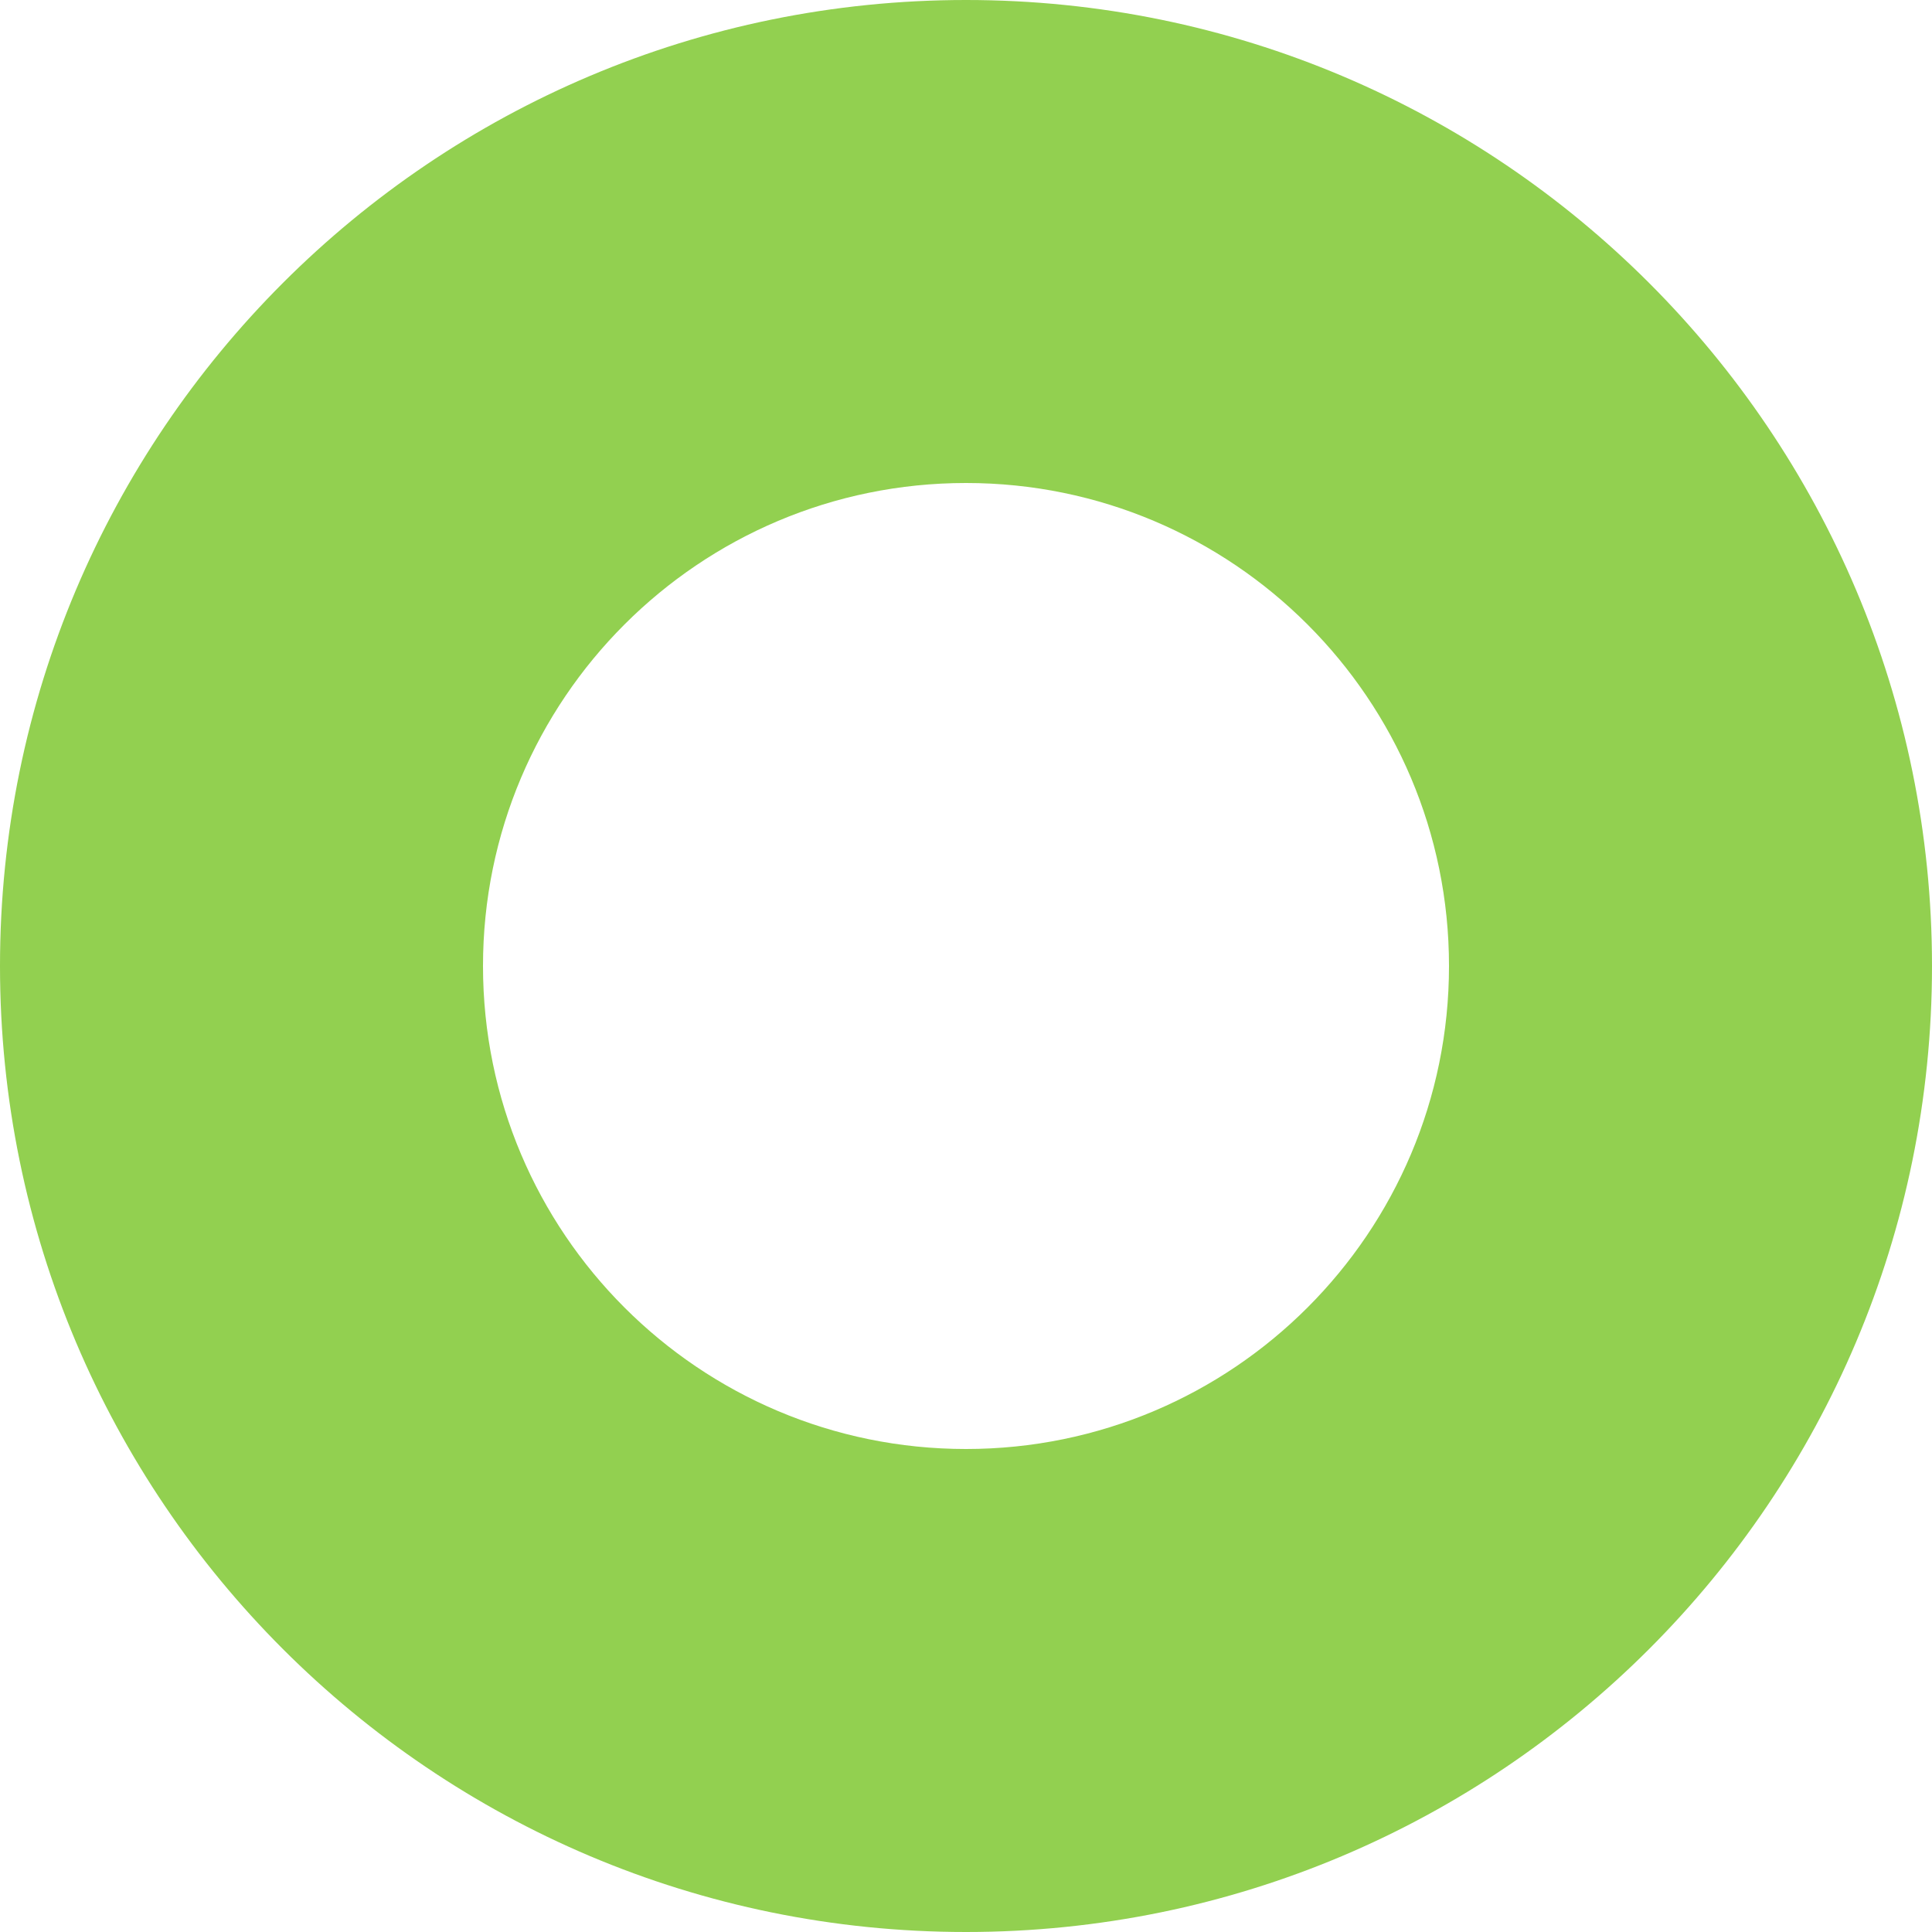 <?xml version="1.0" encoding="UTF-8"?> <svg xmlns="http://www.w3.org/2000/svg" width="46" height="46" viewBox="0 0 46 46" fill="none"> <path fill-rule="evenodd" clip-rule="evenodd" d="M0 23C0 10.297 10.297 0 23 0C35.703 0 46 10.297 46 23C46 35.703 35.703 46 23 46C10.297 46 0 35.703 0 23ZM11.5 23C11.5 29.351 16.649 34.5 23 34.5C29.351 34.5 34.5 29.351 34.5 23C34.5 16.649 29.351 11.5 23 11.5C16.649 11.5 11.5 16.649 11.5 23Z" fill="#92D050"></path> </svg> 